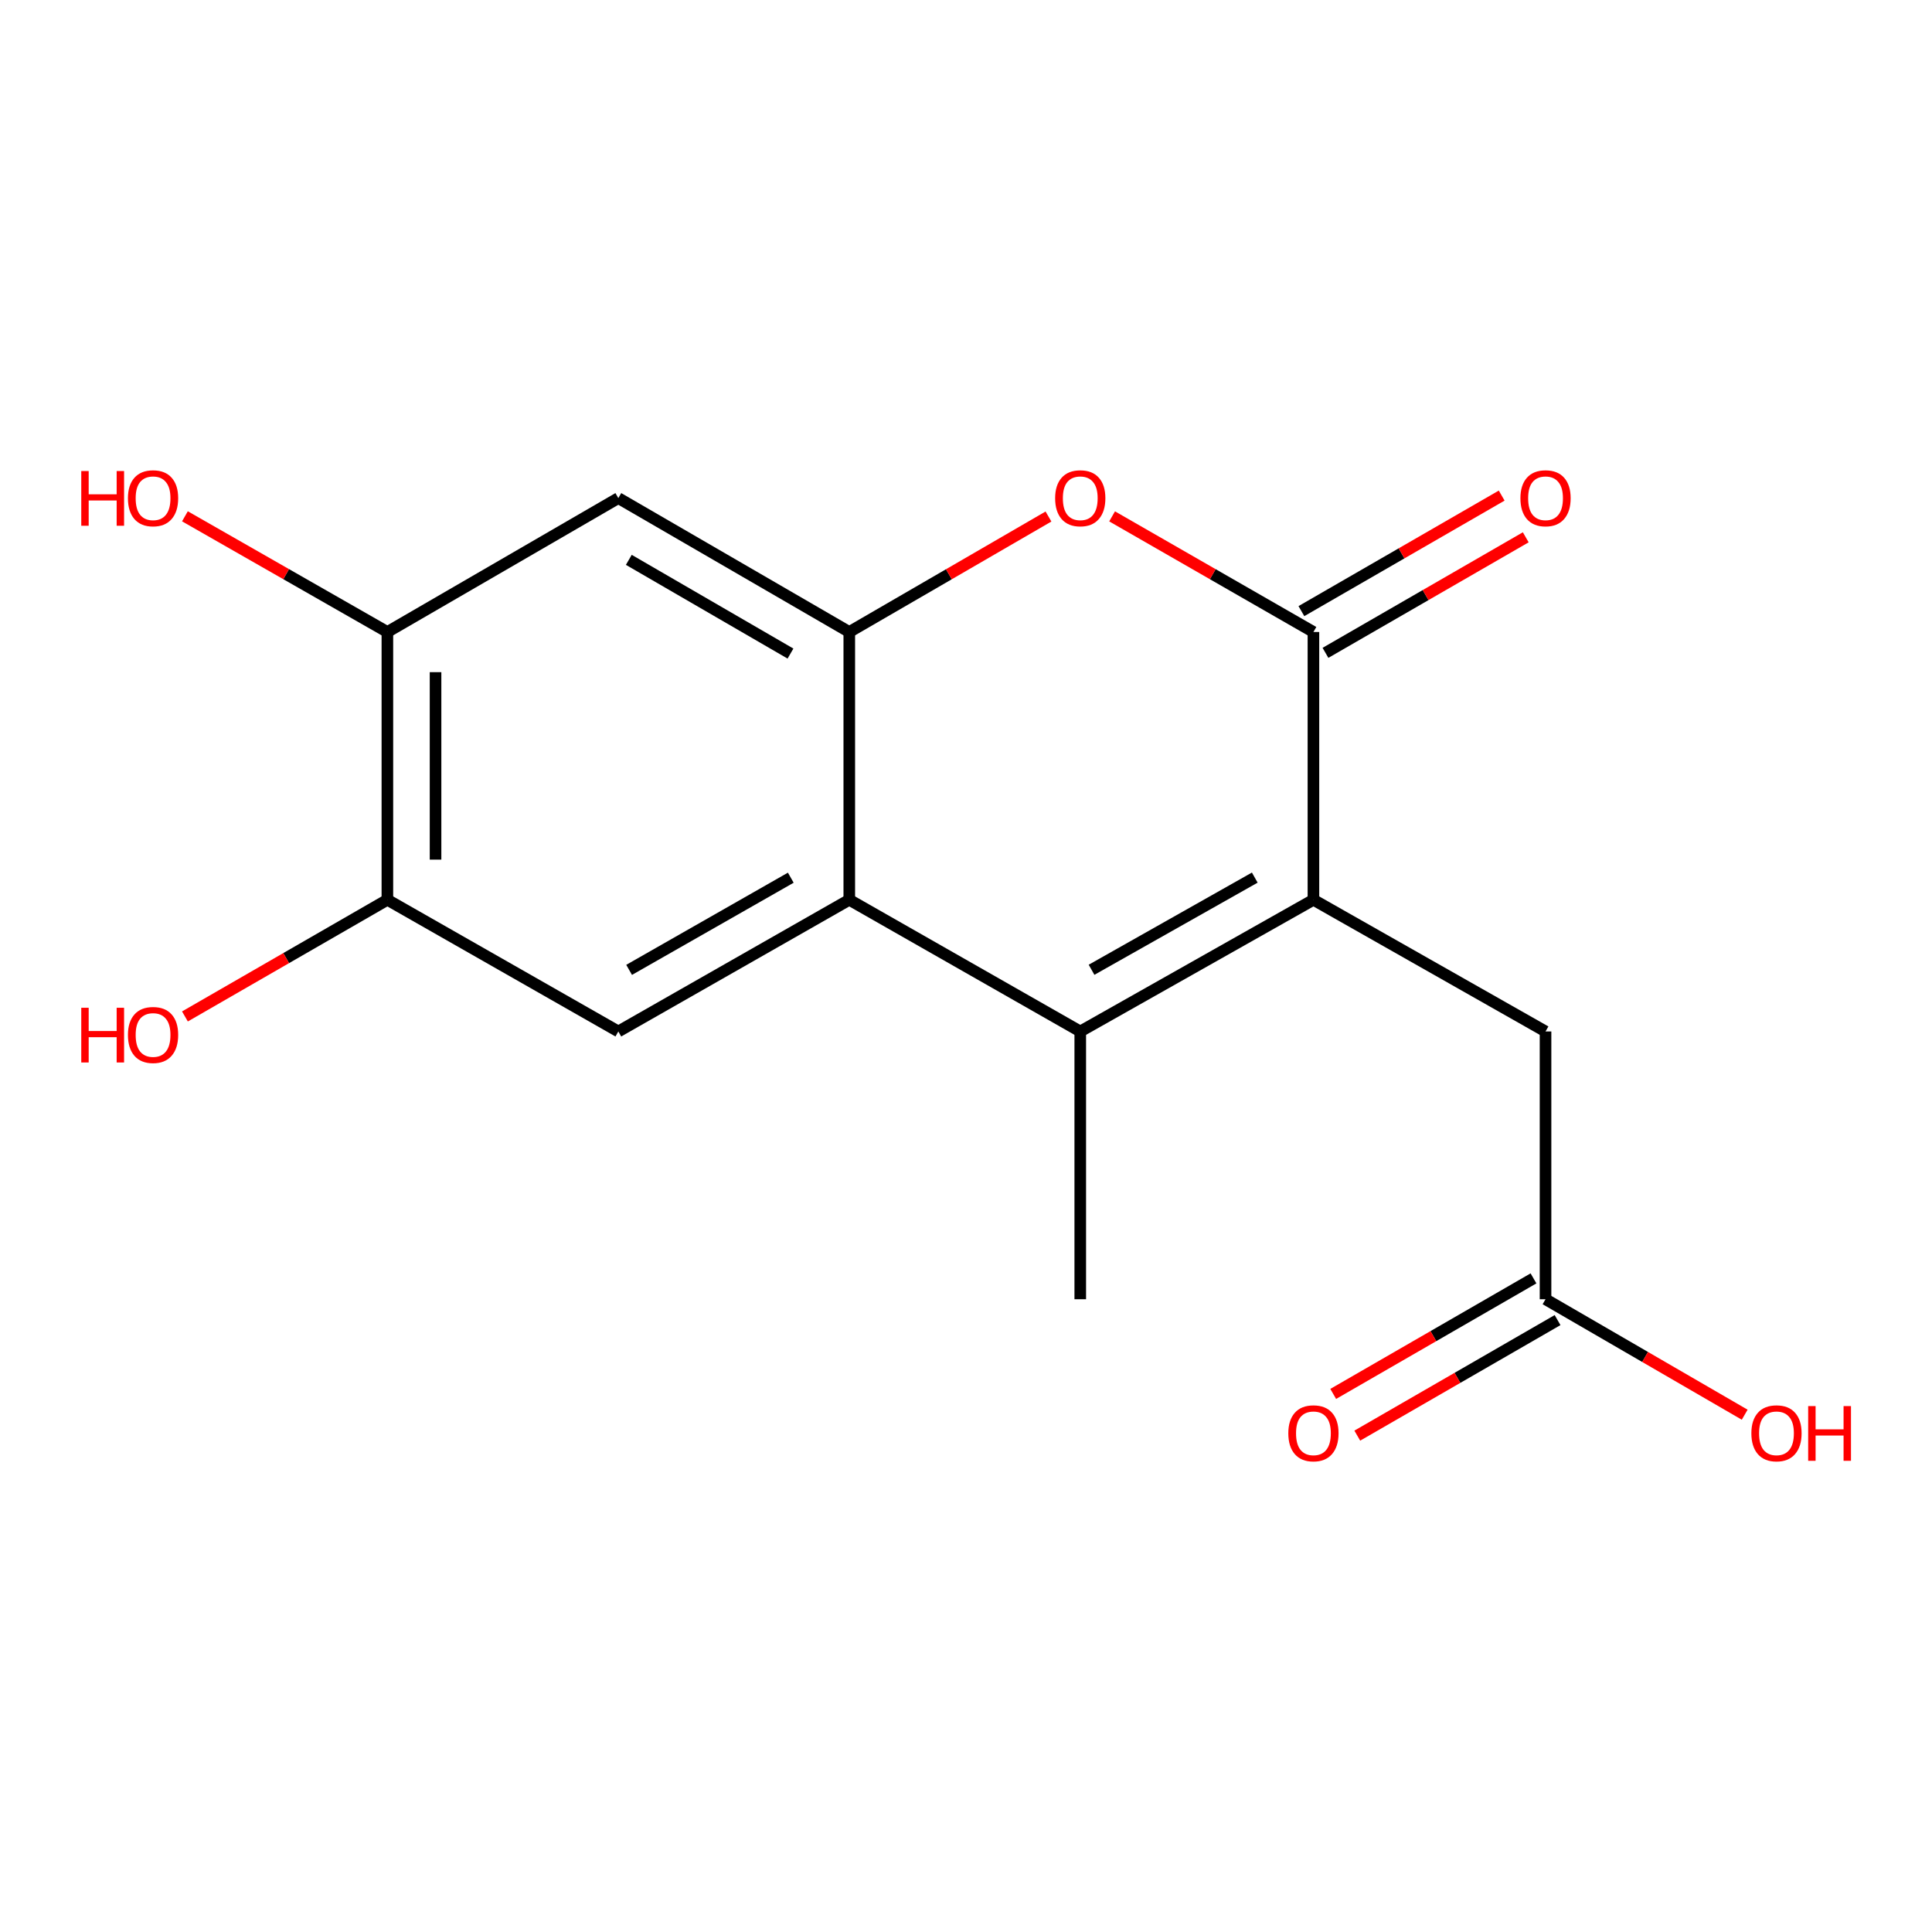 <?xml version='1.0' encoding='iso-8859-1'?>
<svg version='1.1' baseProfile='full'
              xmlns='http://www.w3.org/2000/svg'
                      xmlns:rdkit='http://www.rdkit.org/xml'
                      xmlns:xlink='http://www.w3.org/1999/xlink'
                  xml:space='preserve'
width='1000px' height='1000px' viewBox='0 0 1000 1000'>
<!-- END OF HEADER -->
<rect style='opacity:1.0;fill:#FFFFFF;stroke:none' width='1000' height='1000' x='0' y='0'> </rect>
<path class='bond-0' d='M 679.83,465.729 L 559.141,533.885' style='fill:none;fill-rule:evenodd;stroke:#000000;stroke-width:6px;stroke-linecap:butt;stroke-linejoin:miter;stroke-opacity:1' />
<path class='bond-0' d='M 649.468,454.245 L 564.985,501.954' style='fill:none;fill-rule:evenodd;stroke:#000000;stroke-width:6px;stroke-linecap:butt;stroke-linejoin:miter;stroke-opacity:1' />
<path class='bond-1' d='M 679.83,465.729 L 679.83,327.118' style='fill:none;fill-rule:evenodd;stroke:#000000;stroke-width:6px;stroke-linecap:butt;stroke-linejoin:miter;stroke-opacity:1' />
<path class='bond-9' d='M 679.83,465.729 L 799.965,533.885' style='fill:none;fill-rule:evenodd;stroke:#000000;stroke-width:6px;stroke-linecap:butt;stroke-linejoin:miter;stroke-opacity:1' />
<path class='bond-2' d='M 559.141,533.885 L 439.587,465.729' style='fill:none;fill-rule:evenodd;stroke:#000000;stroke-width:6px;stroke-linecap:butt;stroke-linejoin:miter;stroke-opacity:1' />
<path class='bond-13' d='M 559.141,533.885 L 559.141,672.482' style='fill:none;fill-rule:evenodd;stroke:#000000;stroke-width:6px;stroke-linecap:butt;stroke-linejoin:miter;stroke-opacity:1' />
<path class='bond-4' d='M 679.83,327.118 L 627.725,297.197' style='fill:none;fill-rule:evenodd;stroke:#000000;stroke-width:6px;stroke-linecap:butt;stroke-linejoin:miter;stroke-opacity:1' />
<path class='bond-4' d='M 627.725,297.197 L 575.62,267.275' style='fill:none;fill-rule:evenodd;stroke:#FF0000;stroke-width:6px;stroke-linecap:butt;stroke-linejoin:miter;stroke-opacity:1' />
<path class='bond-11' d='M 686.059,337.915 L 737.893,308.012' style='fill:none;fill-rule:evenodd;stroke:#000000;stroke-width:6px;stroke-linecap:butt;stroke-linejoin:miter;stroke-opacity:1' />
<path class='bond-11' d='M 737.893,308.012 L 789.727,278.109' style='fill:none;fill-rule:evenodd;stroke:#FF0000;stroke-width:6px;stroke-linecap:butt;stroke-linejoin:miter;stroke-opacity:1' />
<path class='bond-11' d='M 673.601,316.321 L 725.435,286.418' style='fill:none;fill-rule:evenodd;stroke:#000000;stroke-width:6px;stroke-linecap:butt;stroke-linejoin:miter;stroke-opacity:1' />
<path class='bond-11' d='M 725.435,286.418 L 777.269,256.515' style='fill:none;fill-rule:evenodd;stroke:#FF0000;stroke-width:6px;stroke-linecap:butt;stroke-linejoin:miter;stroke-opacity:1' />
<path class='bond-5' d='M 439.587,465.729 L 320.047,533.885' style='fill:none;fill-rule:evenodd;stroke:#000000;stroke-width:6px;stroke-linecap:butt;stroke-linejoin:miter;stroke-opacity:1' />
<path class='bond-5' d='M 409.308,454.295 L 325.63,502.004' style='fill:none;fill-rule:evenodd;stroke:#000000;stroke-width:6px;stroke-linecap:butt;stroke-linejoin:miter;stroke-opacity:1' />
<path class='bond-17' d='M 439.587,465.729 L 439.587,327.118' style='fill:none;fill-rule:evenodd;stroke:#000000;stroke-width:6px;stroke-linecap:butt;stroke-linejoin:miter;stroke-opacity:1' />
<path class='bond-3' d='M 439.587,327.118 L 491.137,297.234' style='fill:none;fill-rule:evenodd;stroke:#000000;stroke-width:6px;stroke-linecap:butt;stroke-linejoin:miter;stroke-opacity:1' />
<path class='bond-3' d='M 491.137,297.234 L 542.686,267.351' style='fill:none;fill-rule:evenodd;stroke:#FF0000;stroke-width:6px;stroke-linecap:butt;stroke-linejoin:miter;stroke-opacity:1' />
<path class='bond-6' d='M 439.587,327.118 L 320.047,257.812' style='fill:none;fill-rule:evenodd;stroke:#000000;stroke-width:6px;stroke-linecap:butt;stroke-linejoin:miter;stroke-opacity:1' />
<path class='bond-6' d='M 409.152,338.289 L 325.474,289.775' style='fill:none;fill-rule:evenodd;stroke:#000000;stroke-width:6px;stroke-linecap:butt;stroke-linejoin:miter;stroke-opacity:1' />
<path class='bond-7' d='M 320.047,533.885 L 200.508,465.729' style='fill:none;fill-rule:evenodd;stroke:#000000;stroke-width:6px;stroke-linecap:butt;stroke-linejoin:miter;stroke-opacity:1' />
<path class='bond-8' d='M 320.047,257.812 L 200.508,327.118' style='fill:none;fill-rule:evenodd;stroke:#000000;stroke-width:6px;stroke-linecap:butt;stroke-linejoin:miter;stroke-opacity:1' />
<path class='bond-14' d='M 200.508,465.729 L 148.115,495.919' style='fill:none;fill-rule:evenodd;stroke:#000000;stroke-width:6px;stroke-linecap:butt;stroke-linejoin:miter;stroke-opacity:1' />
<path class='bond-14' d='M 148.115,495.919 L 95.722,526.109' style='fill:none;fill-rule:evenodd;stroke:#FF0000;stroke-width:6px;stroke-linecap:butt;stroke-linejoin:miter;stroke-opacity:1' />
<path class='bond-18' d='M 200.508,465.729 L 200.508,327.118' style='fill:none;fill-rule:evenodd;stroke:#000000;stroke-width:6px;stroke-linecap:butt;stroke-linejoin:miter;stroke-opacity:1' />
<path class='bond-18' d='M 225.438,444.937 L 225.438,347.909' style='fill:none;fill-rule:evenodd;stroke:#000000;stroke-width:6px;stroke-linecap:butt;stroke-linejoin:miter;stroke-opacity:1' />
<path class='bond-15' d='M 200.508,327.118 L 148.111,297.177' style='fill:none;fill-rule:evenodd;stroke:#000000;stroke-width:6px;stroke-linecap:butt;stroke-linejoin:miter;stroke-opacity:1' />
<path class='bond-15' d='M 148.111,297.177 L 95.715,267.236' style='fill:none;fill-rule:evenodd;stroke:#FF0000;stroke-width:6px;stroke-linecap:butt;stroke-linejoin:miter;stroke-opacity:1' />
<path class='bond-10' d='M 799.965,533.885 L 799.965,672.482' style='fill:none;fill-rule:evenodd;stroke:#000000;stroke-width:6px;stroke-linecap:butt;stroke-linejoin:miter;stroke-opacity:1' />
<path class='bond-12' d='M 793.736,661.685 L 741.902,691.588' style='fill:none;fill-rule:evenodd;stroke:#000000;stroke-width:6px;stroke-linecap:butt;stroke-linejoin:miter;stroke-opacity:1' />
<path class='bond-12' d='M 741.902,691.588 L 690.068,721.491' style='fill:none;fill-rule:evenodd;stroke:#FF0000;stroke-width:6px;stroke-linecap:butt;stroke-linejoin:miter;stroke-opacity:1' />
<path class='bond-12' d='M 806.194,683.28 L 754.36,713.182' style='fill:none;fill-rule:evenodd;stroke:#000000;stroke-width:6px;stroke-linecap:butt;stroke-linejoin:miter;stroke-opacity:1' />
<path class='bond-12' d='M 754.36,713.182 L 702.526,743.085' style='fill:none;fill-rule:evenodd;stroke:#FF0000;stroke-width:6px;stroke-linecap:butt;stroke-linejoin:miter;stroke-opacity:1' />
<path class='bond-16' d='M 799.965,672.482 L 851.508,702.365' style='fill:none;fill-rule:evenodd;stroke:#000000;stroke-width:6px;stroke-linecap:butt;stroke-linejoin:miter;stroke-opacity:1' />
<path class='bond-16' d='M 851.508,702.365 L 903.051,732.248' style='fill:none;fill-rule:evenodd;stroke:#FF0000;stroke-width:6px;stroke-linecap:butt;stroke-linejoin:miter;stroke-opacity:1' />
<path  class='atom-5' d='M 546.141 257.892
Q 546.141 251.092, 549.501 247.292
Q 552.861 243.492, 559.141 243.492
Q 565.421 243.492, 568.781 247.292
Q 572.141 251.092, 572.141 257.892
Q 572.141 264.772, 568.741 268.692
Q 565.341 272.572, 559.141 272.572
Q 552.901 272.572, 549.501 268.692
Q 546.141 264.812, 546.141 257.892
M 559.141 269.372
Q 563.461 269.372, 565.781 266.492
Q 568.141 263.572, 568.141 257.892
Q 568.141 252.332, 565.781 249.532
Q 563.461 246.692, 559.141 246.692
Q 554.821 246.692, 552.461 249.492
Q 550.141 252.292, 550.141 257.892
Q 550.141 263.612, 552.461 266.492
Q 554.821 269.372, 559.141 269.372
' fill='#FF0000'/>
<path  class='atom-12' d='M 786.965 257.892
Q 786.965 251.092, 790.325 247.292
Q 793.685 243.492, 799.965 243.492
Q 806.245 243.492, 809.605 247.292
Q 812.965 251.092, 812.965 257.892
Q 812.965 264.772, 809.565 268.692
Q 806.165 272.572, 799.965 272.572
Q 793.725 272.572, 790.325 268.692
Q 786.965 264.812, 786.965 257.892
M 799.965 269.372
Q 804.285 269.372, 806.605 266.492
Q 808.965 263.572, 808.965 257.892
Q 808.965 252.332, 806.605 249.532
Q 804.285 246.692, 799.965 246.692
Q 795.645 246.692, 793.285 249.492
Q 790.965 252.292, 790.965 257.892
Q 790.965 263.612, 793.285 266.492
Q 795.645 269.372, 799.965 269.372
' fill='#FF0000'/>
<path  class='atom-13' d='M 666.83 741.868
Q 666.83 735.068, 670.19 731.268
Q 673.55 727.468, 679.83 727.468
Q 686.11 727.468, 689.47 731.268
Q 692.83 735.068, 692.83 741.868
Q 692.83 748.748, 689.43 752.668
Q 686.03 756.548, 679.83 756.548
Q 673.59 756.548, 670.19 752.668
Q 666.83 748.788, 666.83 741.868
M 679.83 753.348
Q 684.15 753.348, 686.47 750.468
Q 688.83 747.548, 688.83 741.868
Q 688.83 736.308, 686.47 733.508
Q 684.15 730.668, 679.83 730.668
Q 675.51 730.668, 673.15 733.468
Q 670.83 736.268, 670.83 741.868
Q 670.83 747.588, 673.15 750.468
Q 675.51 753.348, 679.83 753.348
' fill='#FF0000'/>
<path  class='atom-15' d='M 42.063 521.616
L 45.903 521.616
L 45.903 533.656
L 60.383 533.656
L 60.383 521.616
L 64.223 521.616
L 64.223 549.936
L 60.383 549.936
L 60.383 536.856
L 45.903 536.856
L 45.903 549.936
L 42.063 549.936
L 42.063 521.616
' fill='#FF0000'/>
<path  class='atom-15' d='M 66.223 535.696
Q 66.223 528.896, 69.583 525.096
Q 72.943 521.296, 79.223 521.296
Q 85.503 521.296, 88.863 525.096
Q 92.223 528.896, 92.223 535.696
Q 92.223 542.576, 88.823 546.496
Q 85.423 550.376, 79.223 550.376
Q 72.983 550.376, 69.583 546.496
Q 66.223 542.616, 66.223 535.696
M 79.223 547.176
Q 83.543 547.176, 85.863 544.296
Q 88.223 541.376, 88.223 535.696
Q 88.223 530.136, 85.863 527.336
Q 83.543 524.496, 79.223 524.496
Q 74.903 524.496, 72.543 527.296
Q 70.223 530.096, 70.223 535.696
Q 70.223 541.416, 72.543 544.296
Q 74.903 547.176, 79.223 547.176
' fill='#FF0000'/>
<path  class='atom-16' d='M 42.063 243.812
L 45.903 243.812
L 45.903 255.852
L 60.383 255.852
L 60.383 243.812
L 64.223 243.812
L 64.223 272.132
L 60.383 272.132
L 60.383 259.052
L 45.903 259.052
L 45.903 272.132
L 42.063 272.132
L 42.063 243.812
' fill='#FF0000'/>
<path  class='atom-16' d='M 66.223 257.892
Q 66.223 251.092, 69.583 247.292
Q 72.943 243.492, 79.223 243.492
Q 85.503 243.492, 88.863 247.292
Q 92.223 251.092, 92.223 257.892
Q 92.223 264.772, 88.823 268.692
Q 85.423 272.572, 79.223 272.572
Q 72.983 272.572, 69.583 268.692
Q 66.223 264.812, 66.223 257.892
M 79.223 269.372
Q 83.543 269.372, 85.863 266.492
Q 88.223 263.572, 88.223 257.892
Q 88.223 252.332, 85.863 249.532
Q 83.543 246.692, 79.223 246.692
Q 74.903 246.692, 72.543 249.492
Q 70.223 252.292, 70.223 257.892
Q 70.223 263.612, 72.543 266.492
Q 74.903 269.372, 79.223 269.372
' fill='#FF0000'/>
<path  class='atom-17' d='M 906.505 741.868
Q 906.505 735.068, 909.865 731.268
Q 913.225 727.468, 919.505 727.468
Q 925.785 727.468, 929.145 731.268
Q 932.505 735.068, 932.505 741.868
Q 932.505 748.748, 929.105 752.668
Q 925.705 756.548, 919.505 756.548
Q 913.265 756.548, 909.865 752.668
Q 906.505 748.788, 906.505 741.868
M 919.505 753.348
Q 923.825 753.348, 926.145 750.468
Q 928.505 747.548, 928.505 741.868
Q 928.505 736.308, 926.145 733.508
Q 923.825 730.668, 919.505 730.668
Q 915.185 730.668, 912.825 733.468
Q 910.505 736.268, 910.505 741.868
Q 910.505 747.588, 912.825 750.468
Q 915.185 753.348, 919.505 753.348
' fill='#FF0000'/>
<path  class='atom-17' d='M 935.905 727.788
L 939.745 727.788
L 939.745 739.828
L 954.225 739.828
L 954.225 727.788
L 958.065 727.788
L 958.065 756.108
L 954.225 756.108
L 954.225 743.028
L 939.745 743.028
L 939.745 756.108
L 935.905 756.108
L 935.905 727.788
' fill='#FF0000'/>
</svg>
